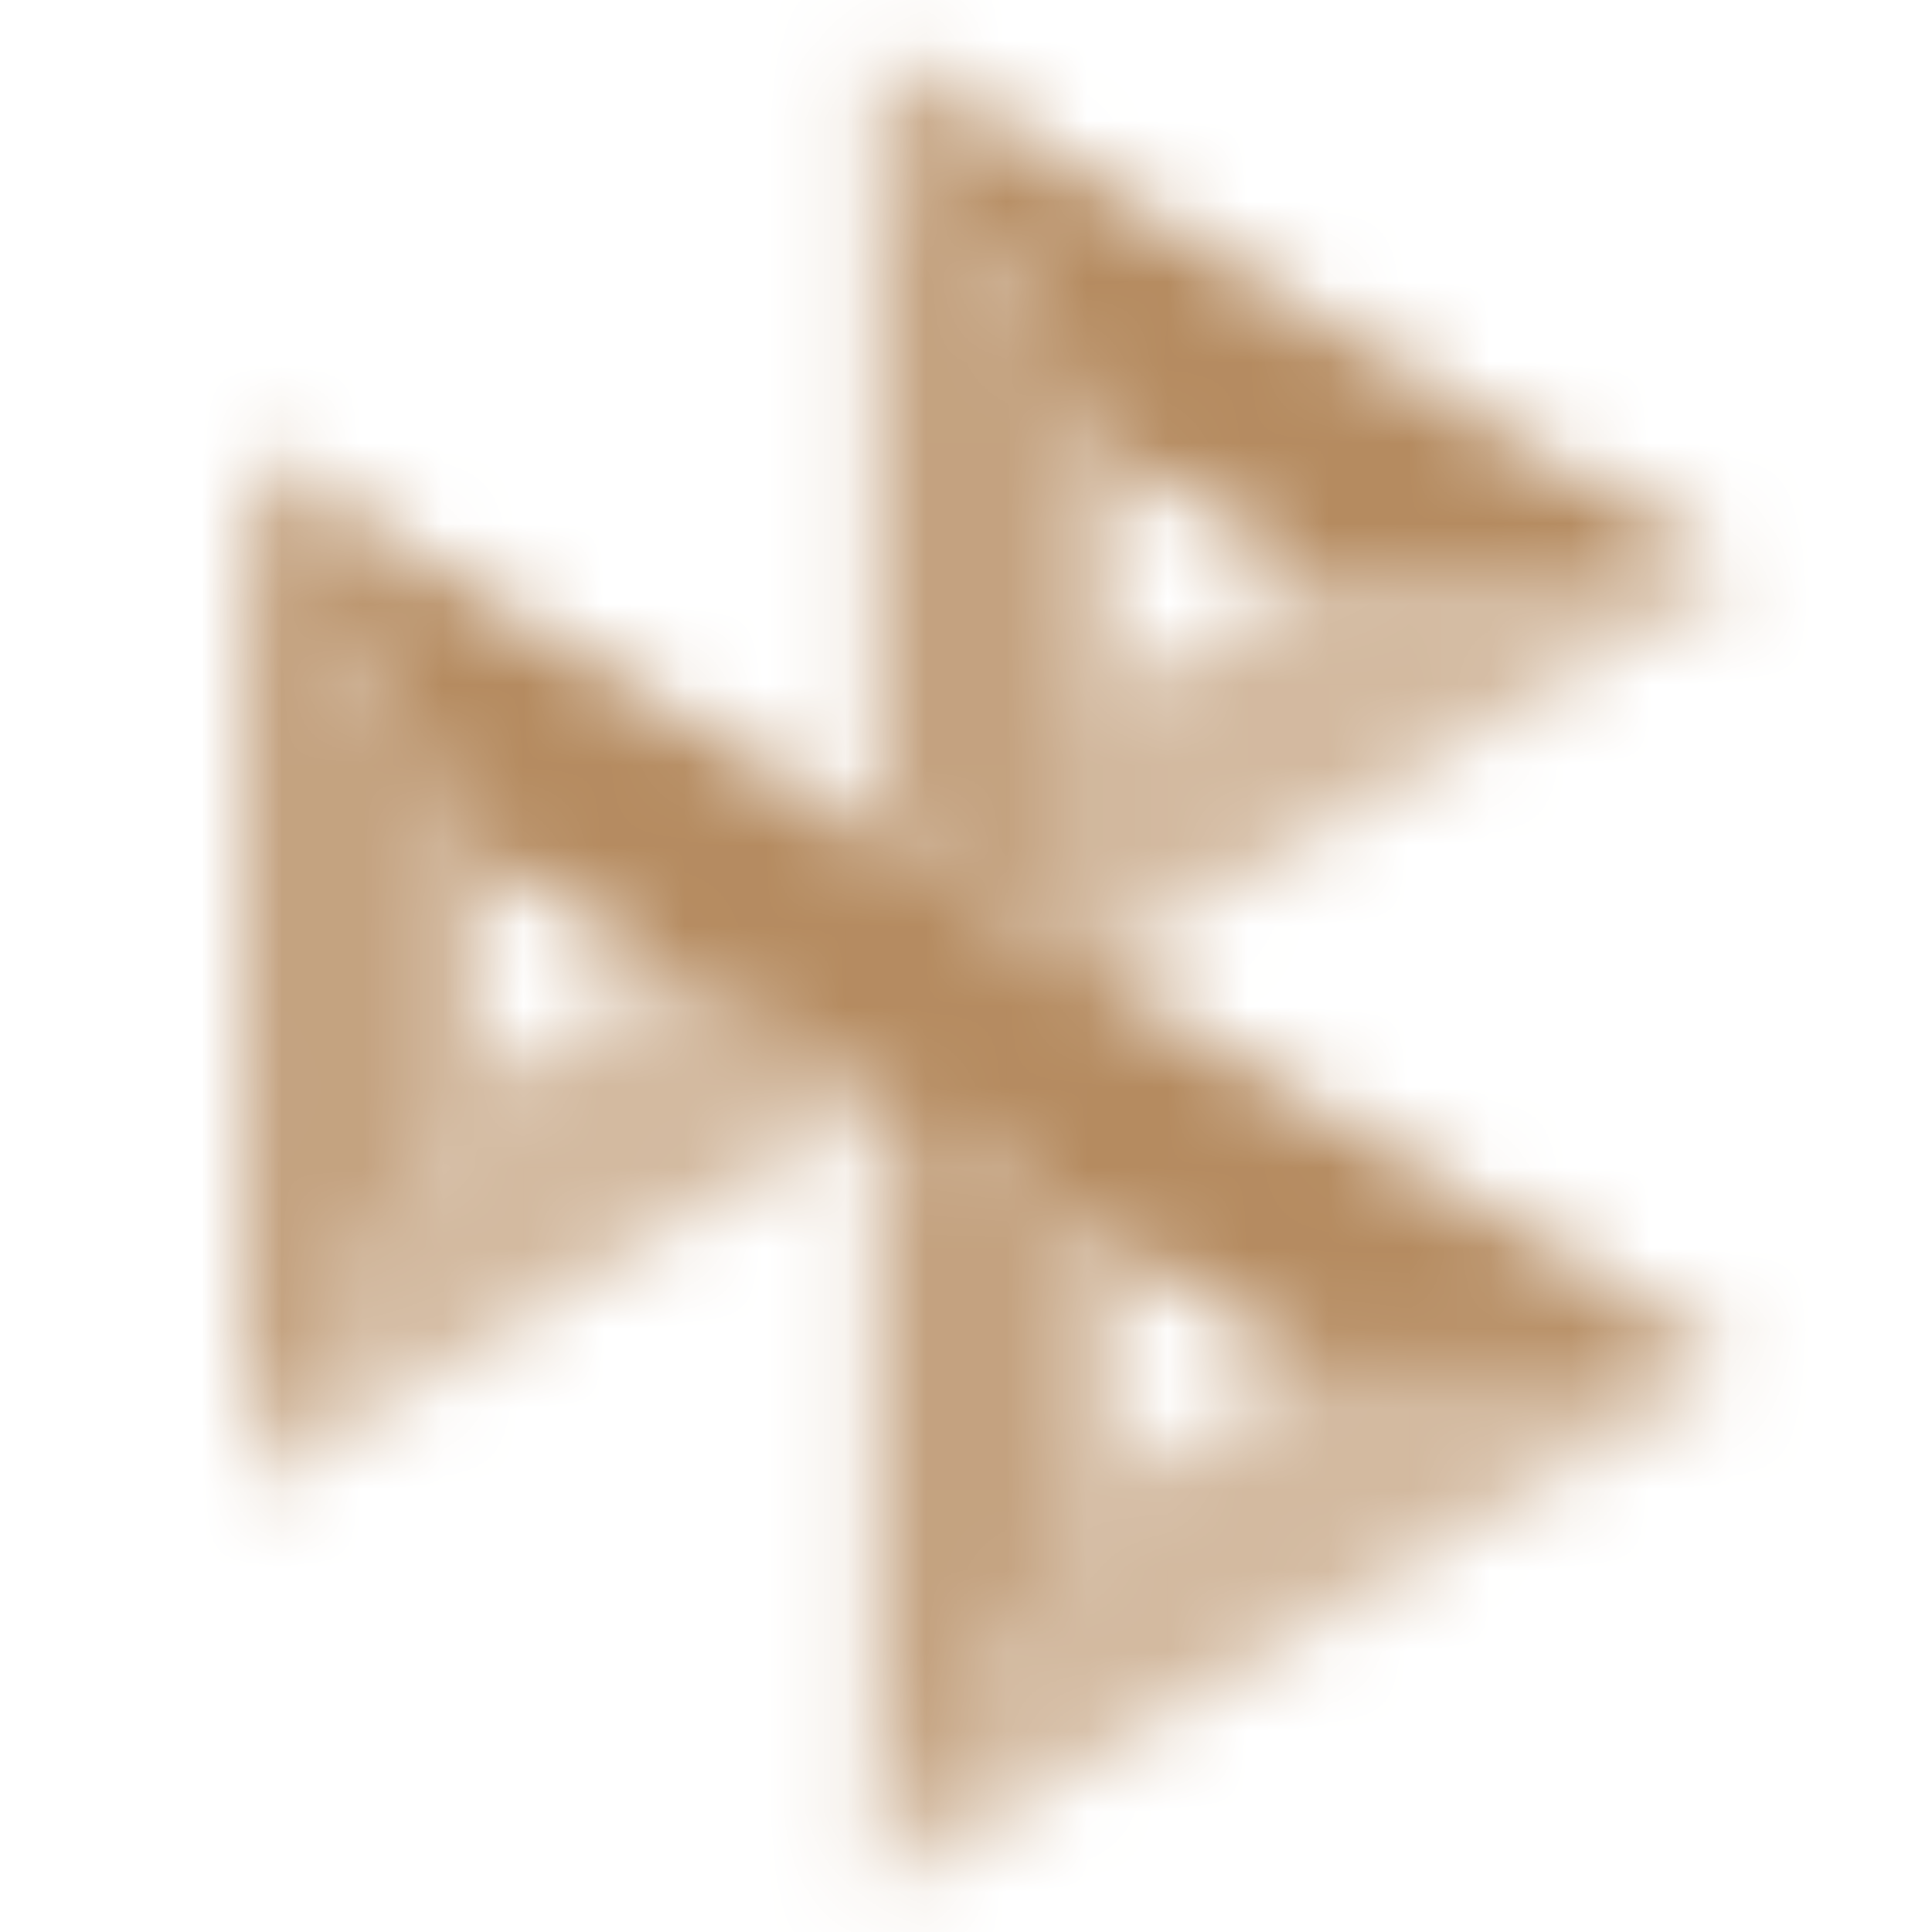 <svg width="24" height="24" viewBox="0 0 24 24" fill="none" xmlns="http://www.w3.org/2000/svg">
<mask id="mask0_252_25422" style="mask-type:alpha" maskUnits="userSpaceOnUse" x="0" y="0" width="24" height="24">
<path d="M3.004 5.584L5.777 10.541V13.564L3.007 18.511L3.004 5.584Z" fill="black" fill-opacity="0.8"/>
<path d="M13.651 8.737L16.249 7.144L21.567 7.139L13.651 11.989V8.737Z" fill="black" fill-opacity="0.6"/>
<path d="M13.652 5.555V12.118L10.872 10.41V0.6L13.652 5.555Z" fill="black" fill-opacity="0.8"/>
<path d="M21.568 7.14L16.25 7.145L13.637 5.555L10.872 0.6L21.568 7.14H21.568Z" fill="black"/>
<path d="M13.652 18.539V15.355L10.872 13.661L10.874 23.499L13.652 18.539Z" fill="black" fill-opacity="0.8"/>
<path d="M16.243 16.961L5.776 10.541L3.004 5.584L21.556 16.954L16.242 16.961H16.243Z" fill="black"/>
<path d="M10.875 23.499L13.652 18.539L16.244 16.961L21.557 16.955L10.875 23.499Z" fill="black" fill-opacity="0.6"/>
<path d="M3.006 18.511L10.893 13.679L8.242 12.052L5.776 13.564L3.006 18.511Z" fill="black" fill-opacity="0.6"/>
</mask>
<g mask="url(#mask0_252_25422)">
<path d="M0 0H24V24H0V0Z" fill="#B58B60"/>
</g>
</svg>

